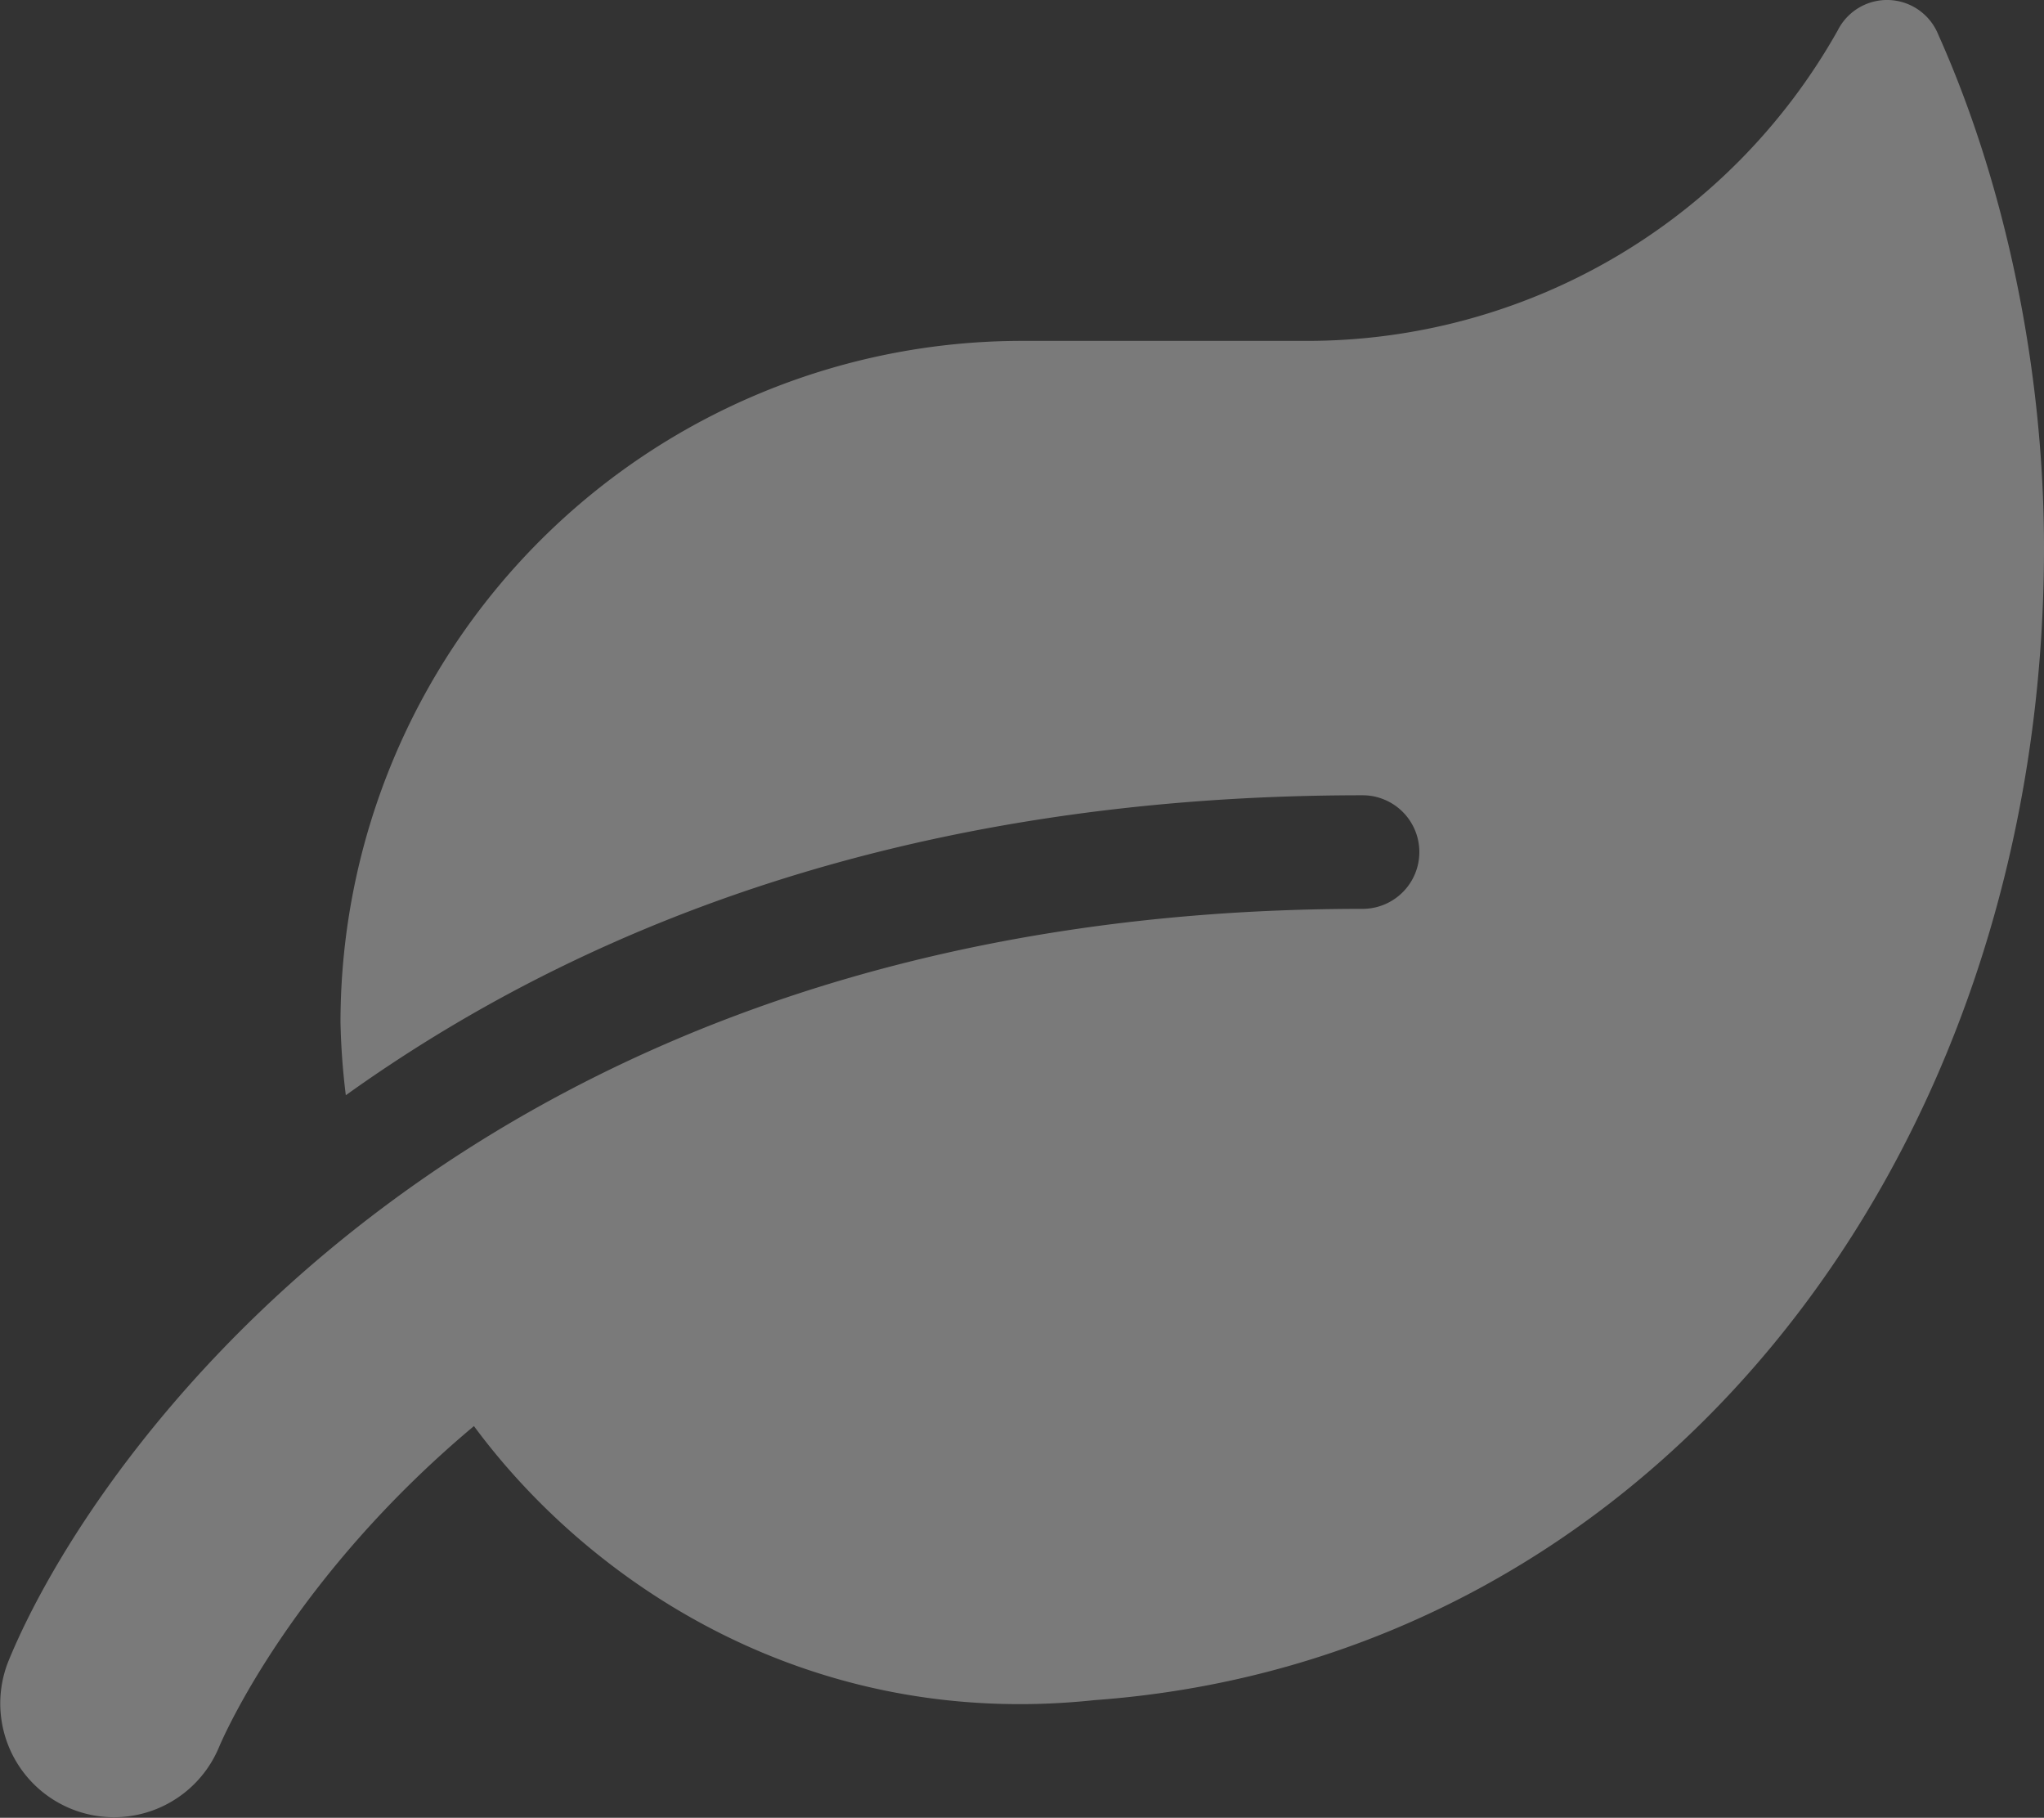 <svg xmlns="http://www.w3.org/2000/svg" width="195.532" height="173.846" viewBox="0 0 195.532 173.846">
  <rect x="0" y="0" width="195.532" height="173.846" fill="#333333" stroke="none"/>
  <path id="leaf-solid" d="M185.47,3.278a5.281,5.281,0,0,0-9.608-.407,58.218,58.218,0,0,1-50.891,29.706H97.811A65.2,65.2,0,0,0,32.628,97.76a67.127,67.127,0,0,0,.509,6.96C54.8,89.2,86.065,76.032,130.4,76.032a5.432,5.432,0,1,1,0,10.864C45.054,86.9,8.863,139.212.851,158.869a10.879,10.879,0,0,0,20.132,8.25c.509-1.222,7.1-16.262,24.41-30.758,11,14.9,31.913,29.129,59.378,26.209,53.3-3.87,90.816-51.672,90.816-110.2,0-17.043-3.667-34.7-10.117-49.091Z" transform="translate(-0.055 0.024)" fill="#fff" opacity="0.349"/>
</svg>
